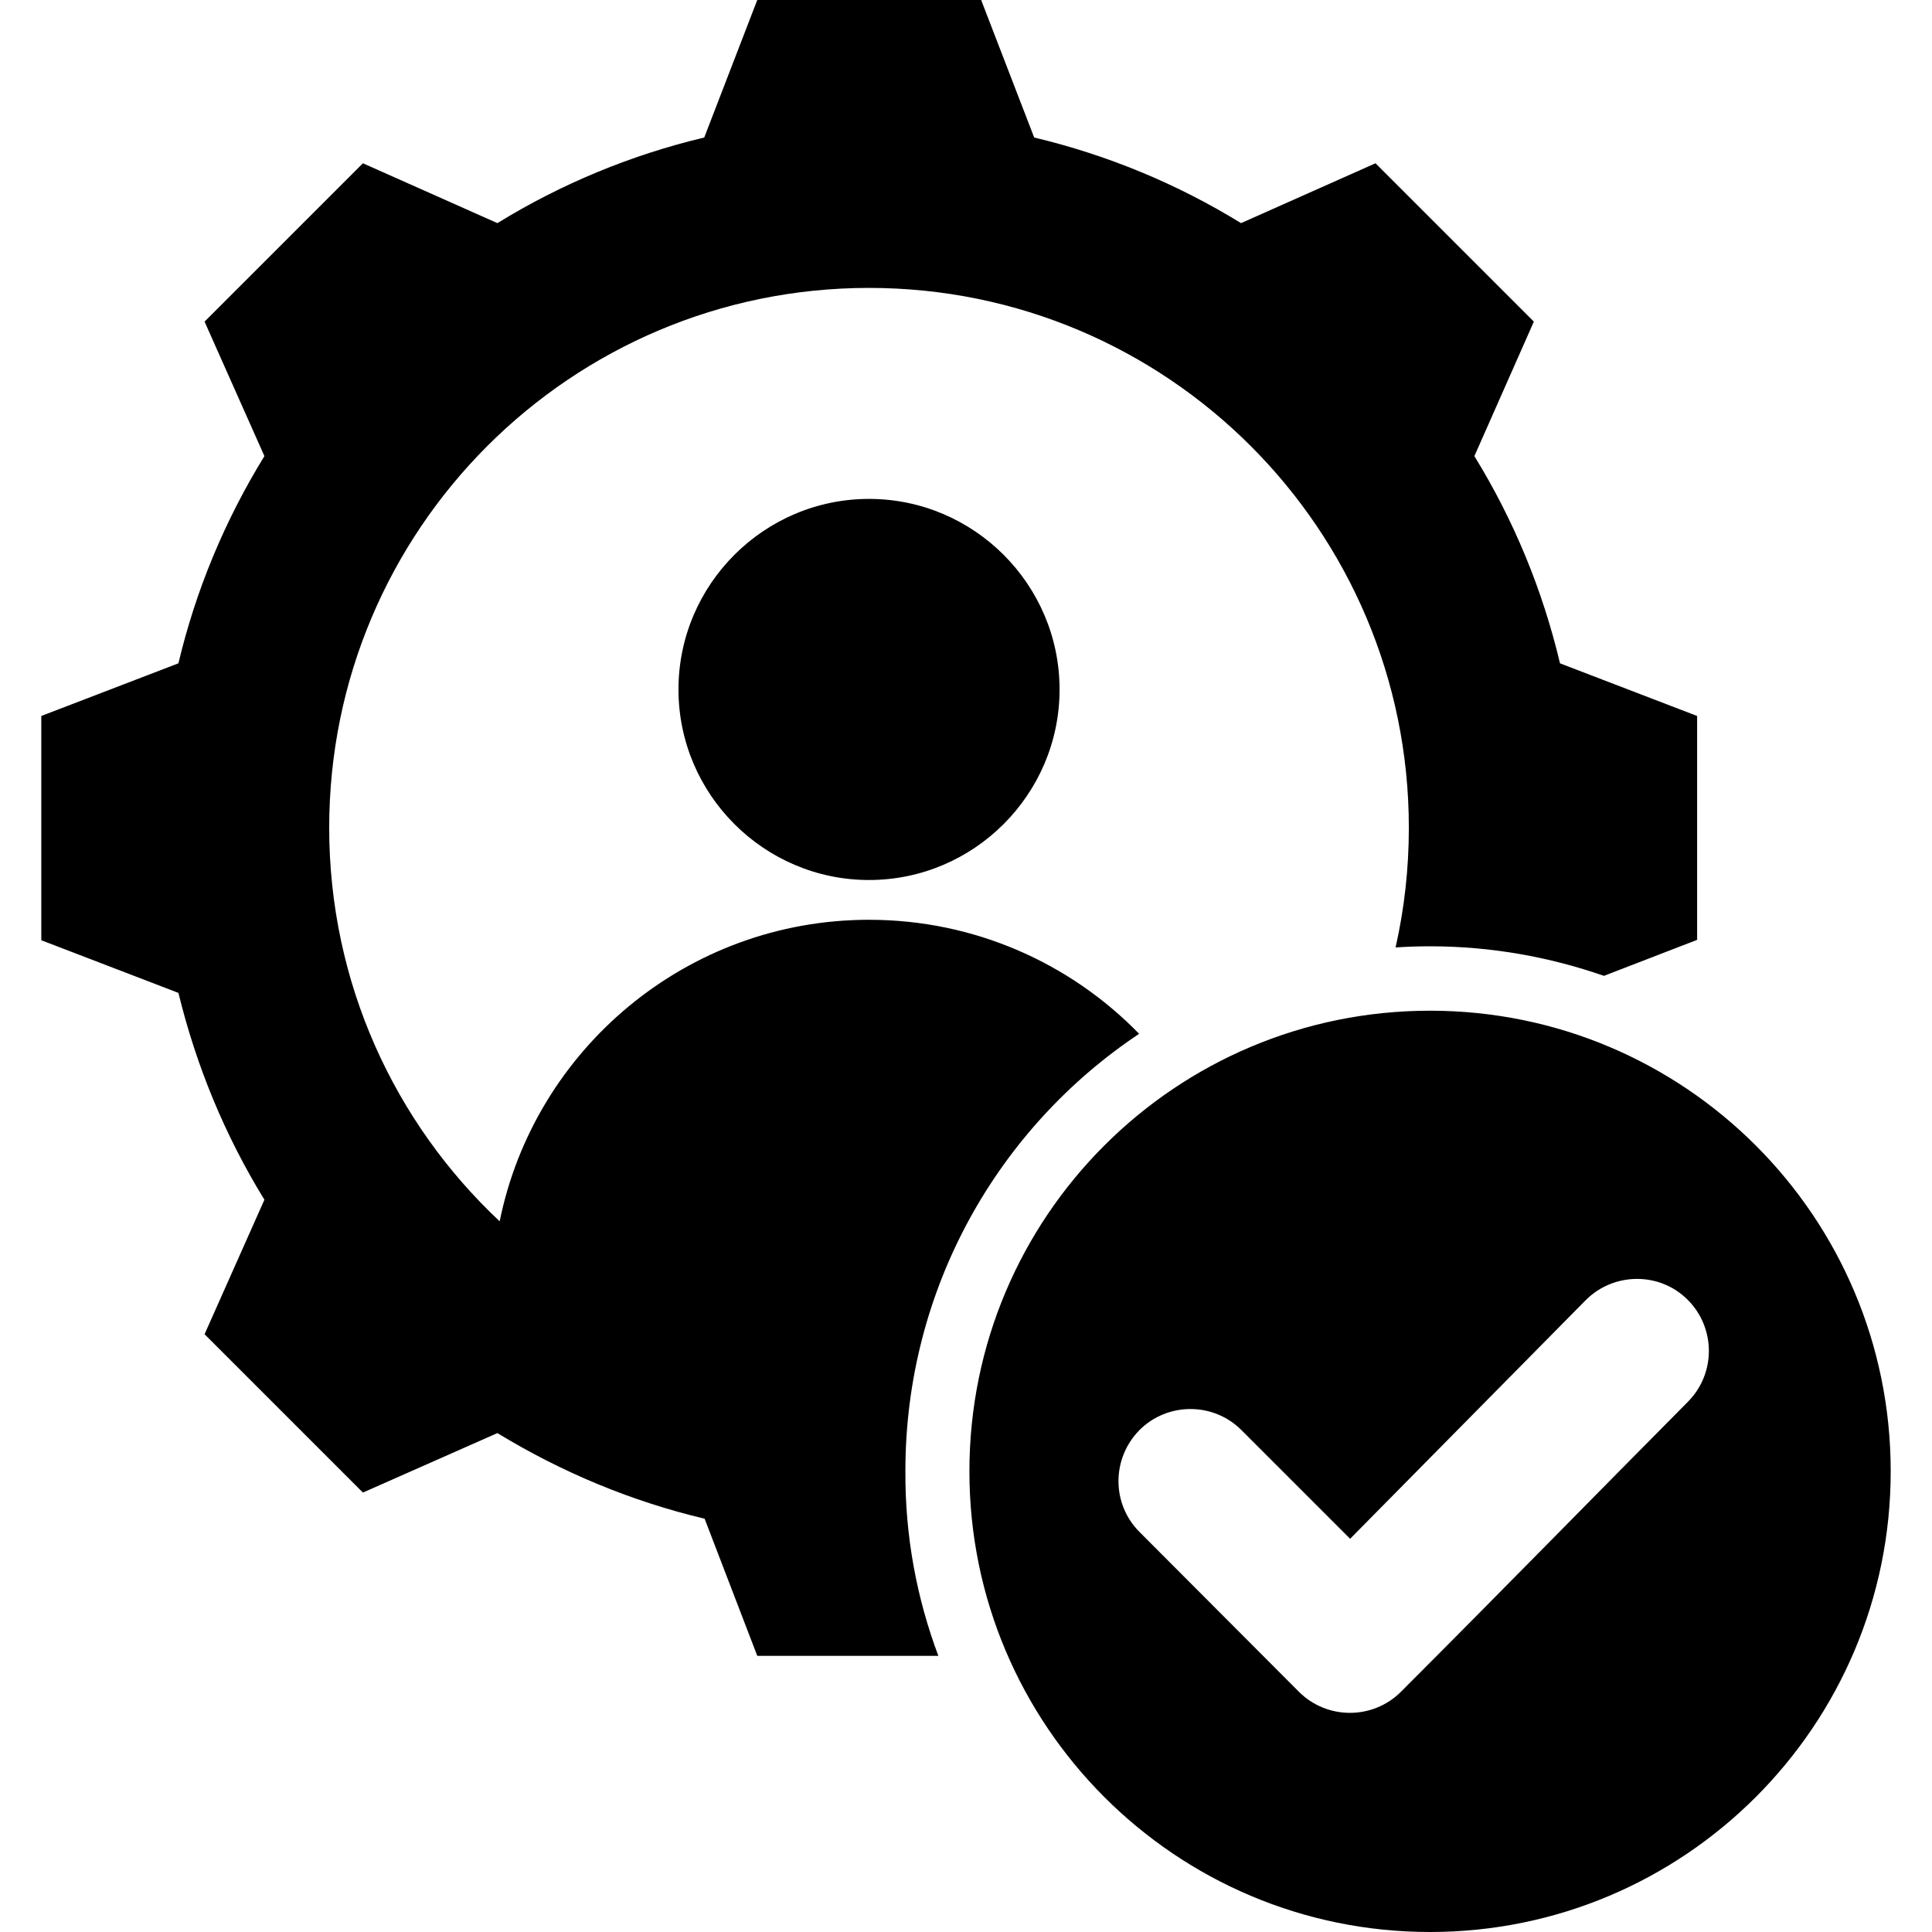 <?xml version="1.0" encoding="utf-8"?>
<!-- Generator: Adobe Illustrator 27.0.1, SVG Export Plug-In . SVG Version: 6.00 Build 0)  -->
<svg version="1.1" id="Livello_1" xmlns="http://www.w3.org/2000/svg" xmlns:xlink="http://www.w3.org/1999/xlink" x="0px" y="0px"
	 viewBox="0 0 510 510" style="enable-background:new 0 0 510 510;" xml:space="preserve">
<style type="text/css">
	.st0{fill-rule:evenodd;clip-rule:evenodd;}
</style>
<path class="st0" d="M247.7,437.1h-47.8L186,400.9c-19.4-4.6-37.8-12.3-54.7-22.6L95.8,394L54,352.2l15.8-35.5
	c-10.4-16.9-18-35.3-22.7-54.6l-36.2-13.9V189l36.2-13.9c4.6-19.4,12.3-37.8,22.7-54.7L54,84.9l41.8-41.8l35.5,15.8
	c16.9-10.4,35.3-18,54.6-22.6l14-36.3H259L273,36.3c19.3,4.6,37.7,12.2,54.6,22.6l35.5-15.8l41.8,41.8l-15.7,35.5
	c10.4,16.9,18,35.3,22.6,54.7L448,189v59.1l-24.6,9.5c-14.4-5-29.8-7.8-45.9-7.8c-3.1,0-6.1,0.1-9.1,0.3c2.3-10.2,3.5-20.7,3.5-31.6
	c0-78.7-63.8-142.5-142.5-142.5S86.9,139.8,86.9,218.5c0,41,17.3,77.9,45,103.9c9.2-45.4,49.4-79.6,97.5-79.6
	c27.9,0,53.2,11.5,71.3,30.1c-37.2,24.8-61.7,67.2-61.7,115.4C238.9,405.5,242,421.9,247.7,437.1L247.7,437.1z M229.4,232.3
	c-27.7,0-50.3-22.6-50.3-50.3s22.6-50.3,50.3-50.3s50.3,22.6,50.3,50.3S257.1,232.3,229.4,232.3L229.4,232.3z M377.5,266.8
	c67.2,0,121.6,54.4,121.6,121.6c0,67.2-54.5,121.6-121.6,121.6c-67.2,0-121.6-54.5-121.6-121.6C255.9,321.2,310.3,266.8,377.5,266.8
	L377.5,266.8z M356.4,406.2l-28.7-28.7c-7.4-7.4-19.5-7.4-26.9,0c-7.4,7.5-7.4,19.5,0,26.9l42.1,42.2c7.4,7.4,19.5,7.4,26.9,0
	c25.4-25.4,50.5-51.1,75.8-76.6c7.4-7.5,7.3-19.5-0.1-26.9c-7.4-7.4-19.5-7.3-26.9,0.1L356.4,406.2z"/>
</svg>
